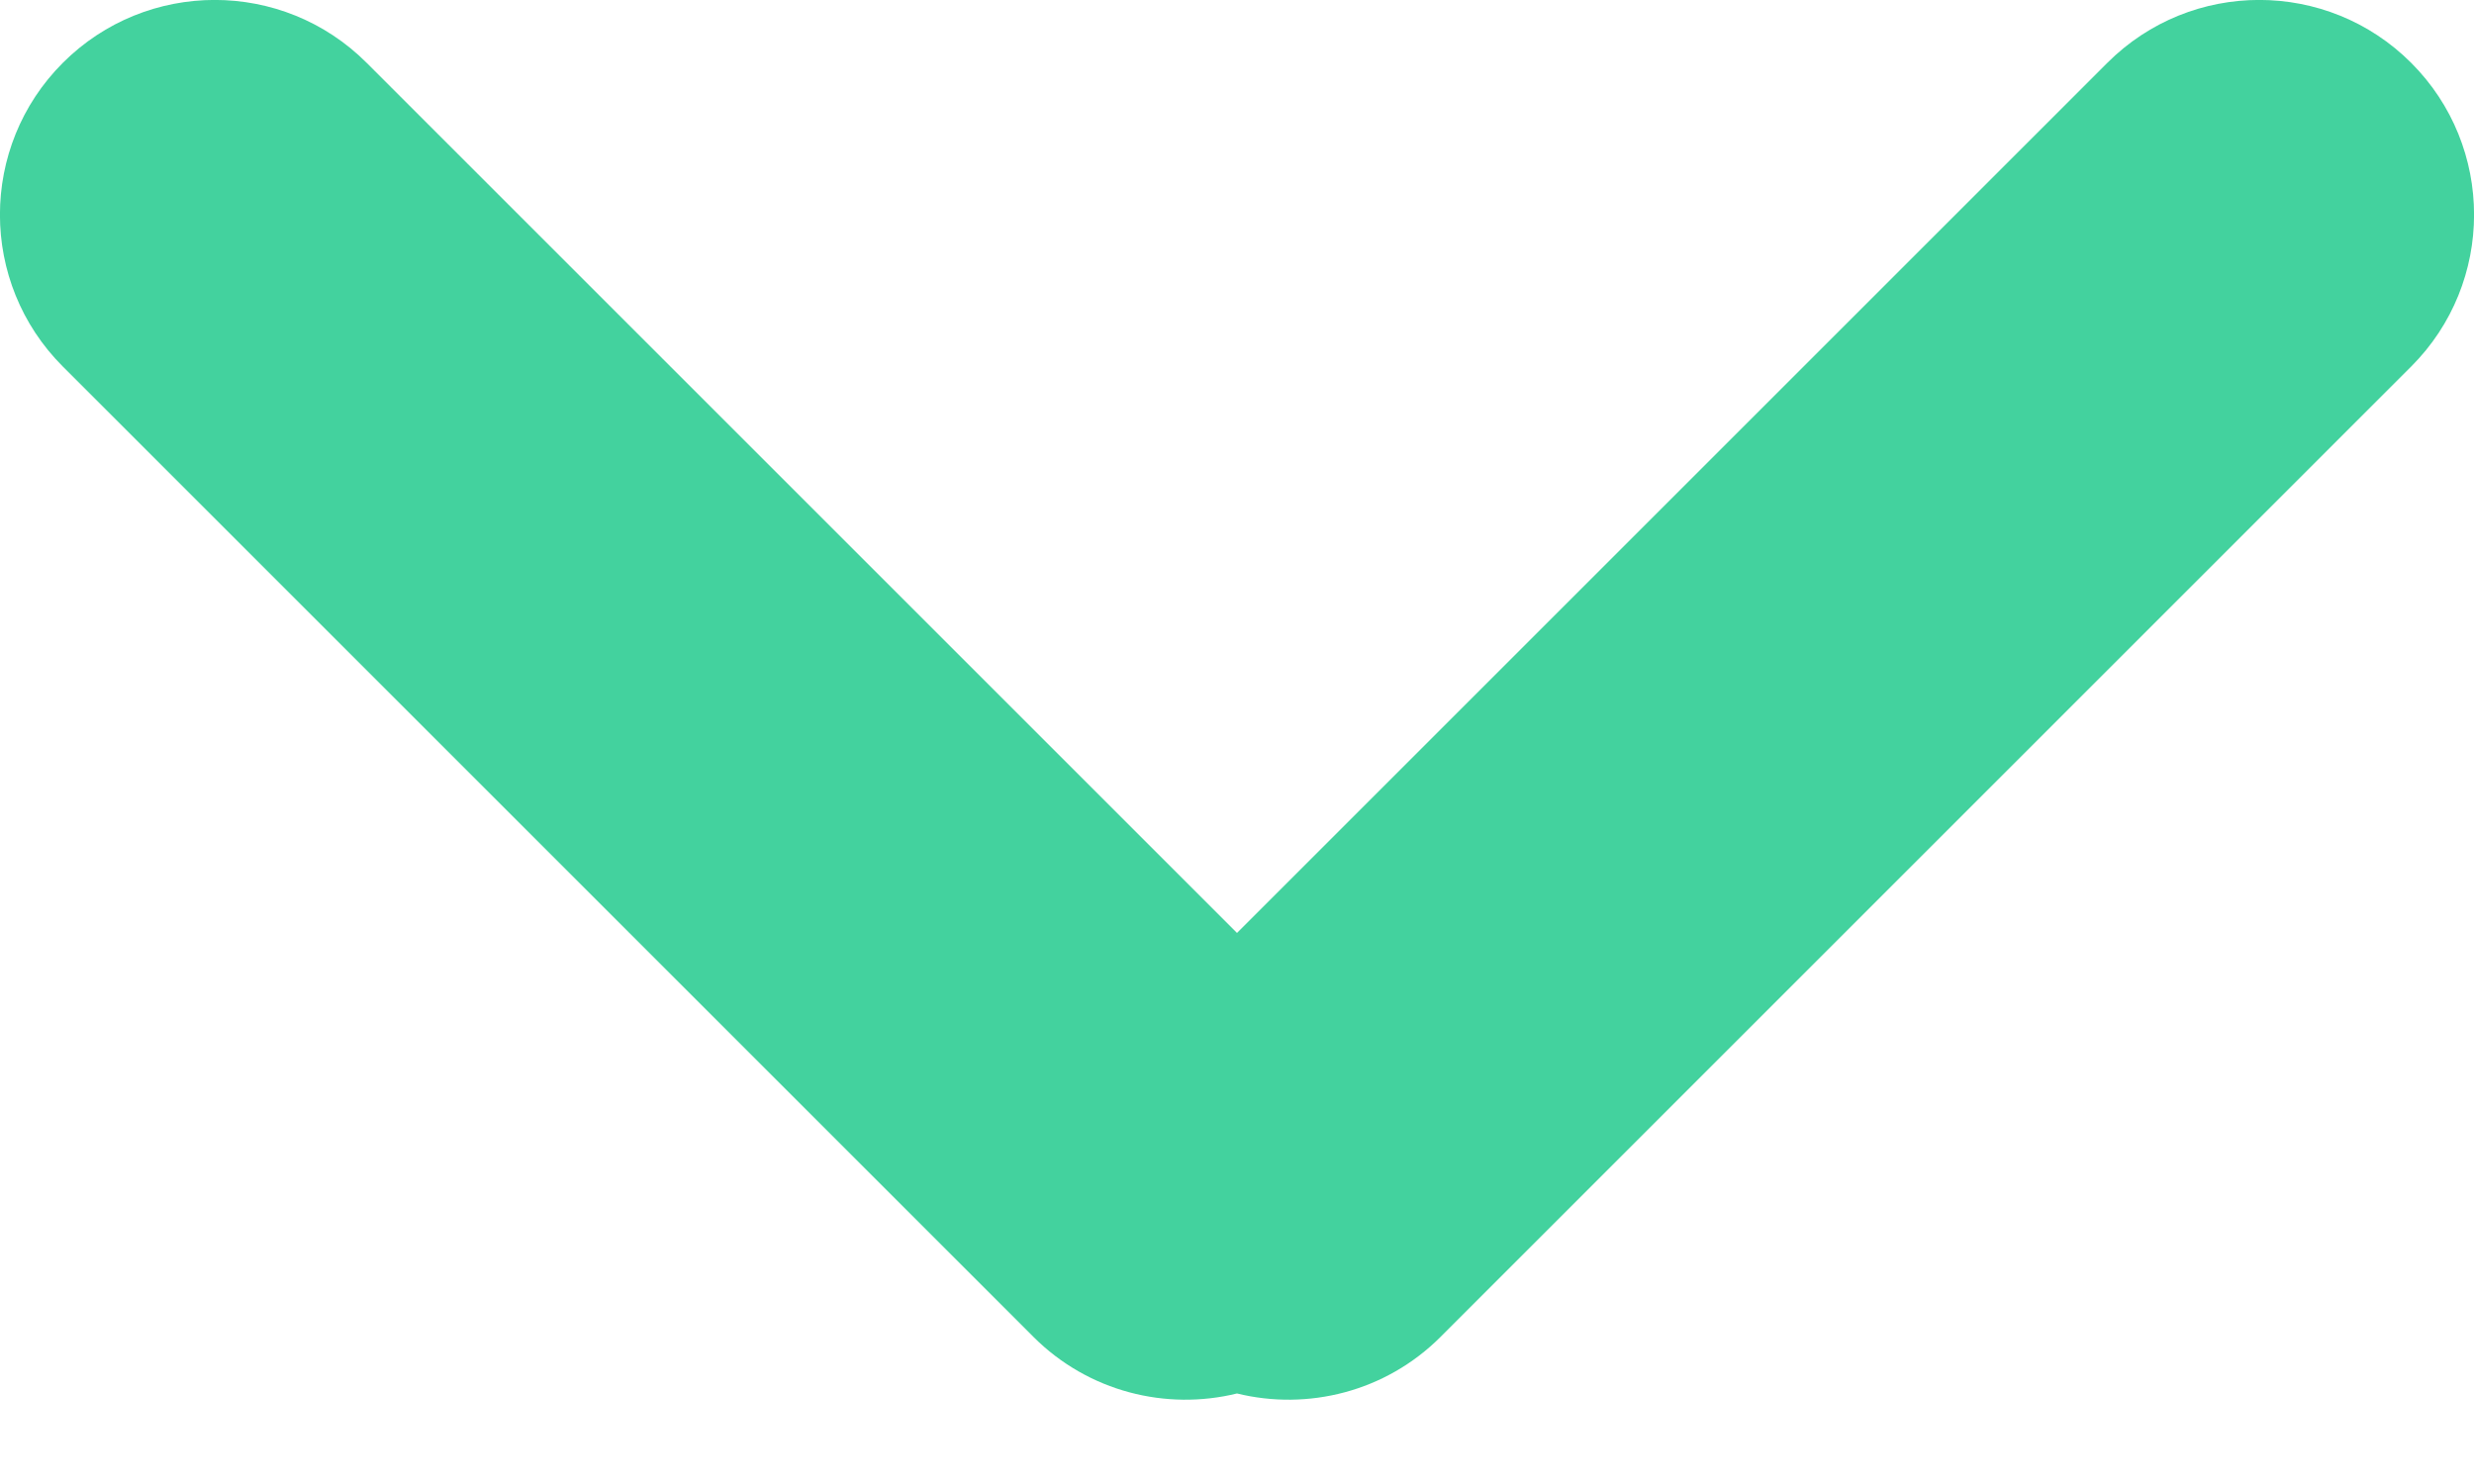 <svg width="10" height="6" viewBox="0 0 10 6" fill="none" xmlns="http://www.w3.org/2000/svg">
<path fill-rule="evenodd" clip-rule="evenodd" d="M4.177 5.405L0.254 1.482C-0.085 1.143 -0.085 0.593 0.254 0.254C0.593 -0.085 1.143 -0.085 1.482 0.254L5 3.772L8.518 0.254C8.857 -0.085 9.407 -0.085 9.746 0.254C10.085 0.593 10.085 1.143 9.746 1.482L5.823 5.405C5.6 5.628 5.285 5.704 5 5.634C4.715 5.704 4.4 5.628 4.177 5.405Z" fill="#43D29E"/>
</svg>
